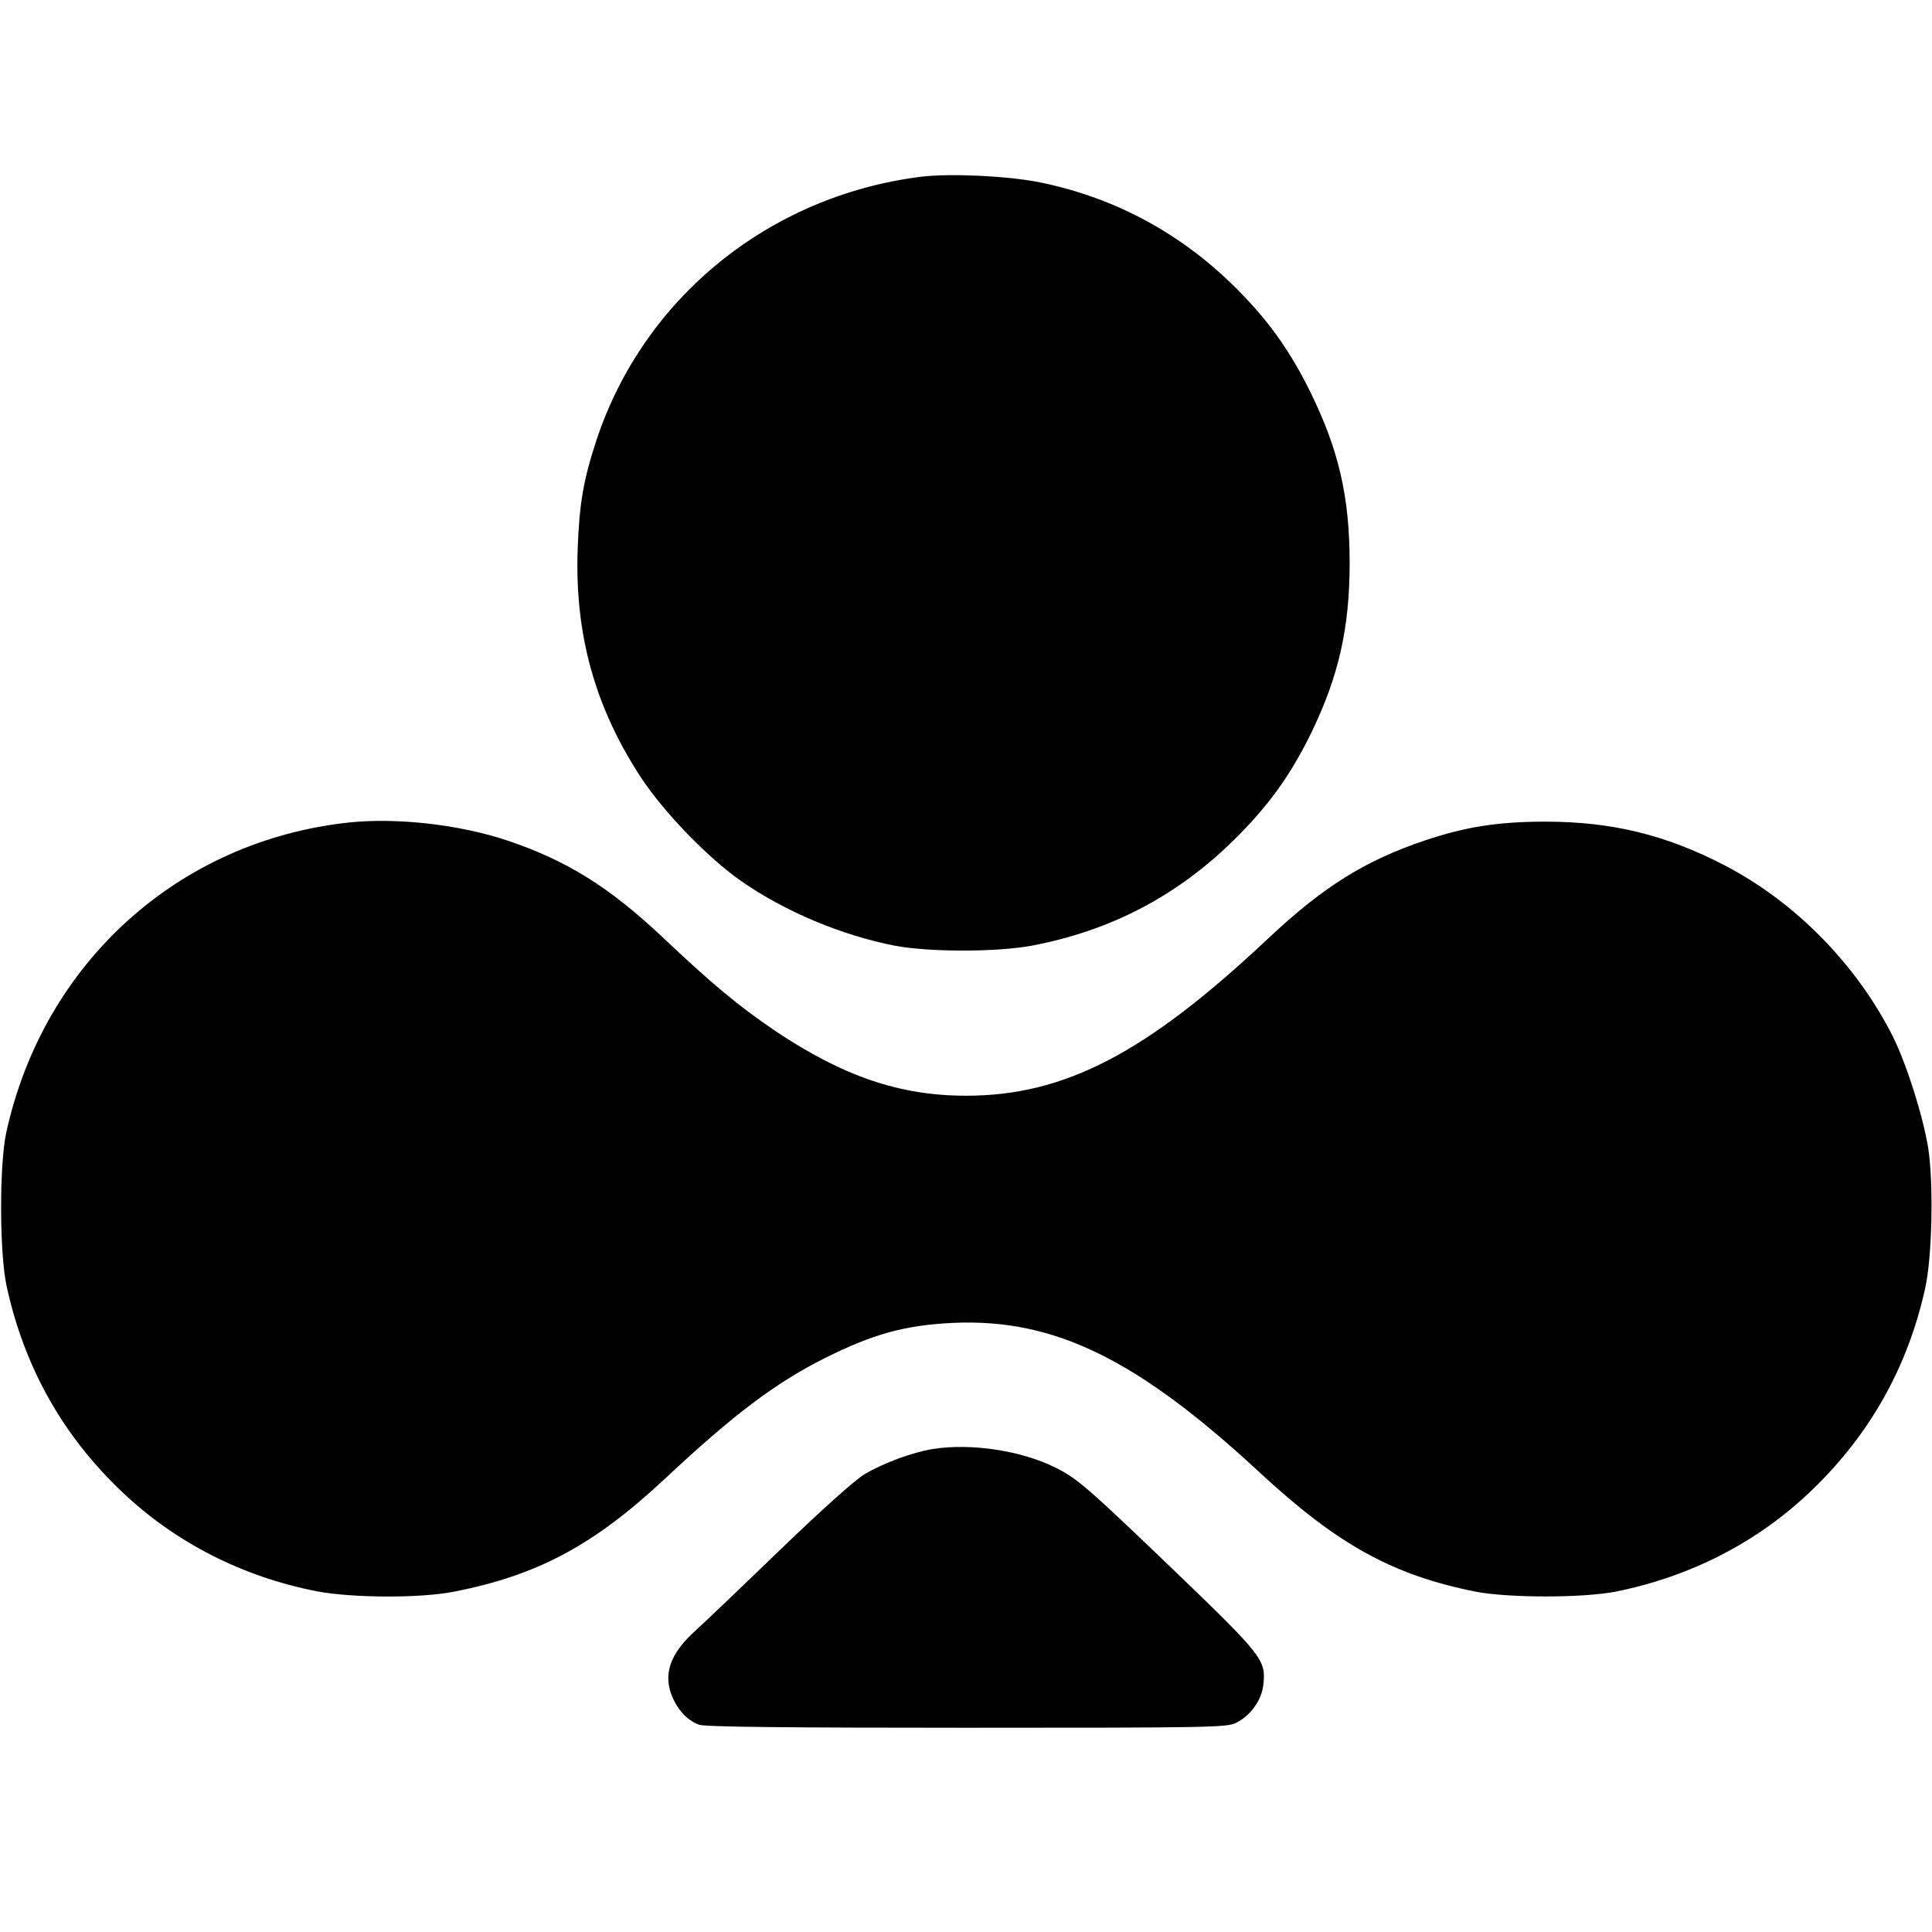 <?xml version="1.0" standalone="no"?>
<!DOCTYPE svg PUBLIC "-//W3C//DTD SVG 20010904//EN"
        "http://www.w3.org/TR/2001/REC-SVG-20010904/DTD/svg10.dtd">
<svg version="1.0" xmlns="http://www.w3.org/2000/svg"
     width="700pt" height="700pt" viewBox="0 0 700 700"
     preserveAspectRatio="xMidYMid meet">
    <g transform="translate(0,700) scale(0.1,-0.1)"
       fill="#000000" stroke="none">
        <path d="M3340 6360 c-551 -68 -1008 -438 -1179 -955 -47 -143 -62 -229 -68
-395 -11 -308 63 -574 230 -828 84 -127 243 -291 362 -374 159 -111 367 -198
560 -235 125 -23 368 -23 495 1 283 54 521 178 725 377 126 123 209 236 286
394 99 204 139 379 139 615 0 241 -40 413 -145 625 -77 155 -160 268 -286 390
-197 190 -435 314 -700 366 -117 22 -315 31 -419 19z" />
        <path d="M1265 4020 c-618 -66 -1107 -508 -1242 -1122 -26 -119 -25 -438 1
-558 64 -294 204 -543 420 -747 194 -184 438 -307 706 -359 130 -24 372 -25
495 -1 304 60 506 168 765 410 251 235 401 347 578 436 176 88 292 120 467
128 366 16 667 -132 1110 -543 282 -261 481 -371 782 -431 121 -23 385 -23
506 0 274 55 519 181 714 370 209 202 345 444 408 728 26 116 31 383 11 511
-20 120 -79 305 -129 405 -132 260 -352 484 -607 617 -213 111 -410 159 -650
159 -170 0 -288 -18 -437 -68 -217 -73 -368 -167 -569 -356 -442 -416 -737
-569 -1094 -569 -241 0 -447 71 -693 236 -132 90 -224 166 -405 337 -195 184
-350 280 -565 352 -174 58 -399 83 -572 65z" />
        <path d="M3380 1750 c-74 -12 -177 -50 -247 -91 -34 -20 -157 -130 -306 -274
-137 -132 -275 -264 -307 -293 -95 -85 -120 -163 -81 -247 21 -46 54 -79 94
-94 19 -8 327 -11 970 -11 877 0 944 1 976 18 52 26 92 82 98 136 11 91 -1
106 -322 415 -314 301 -351 334 -430 373 -122 62 -307 90 -445 68z" />
    </g>
</svg>
